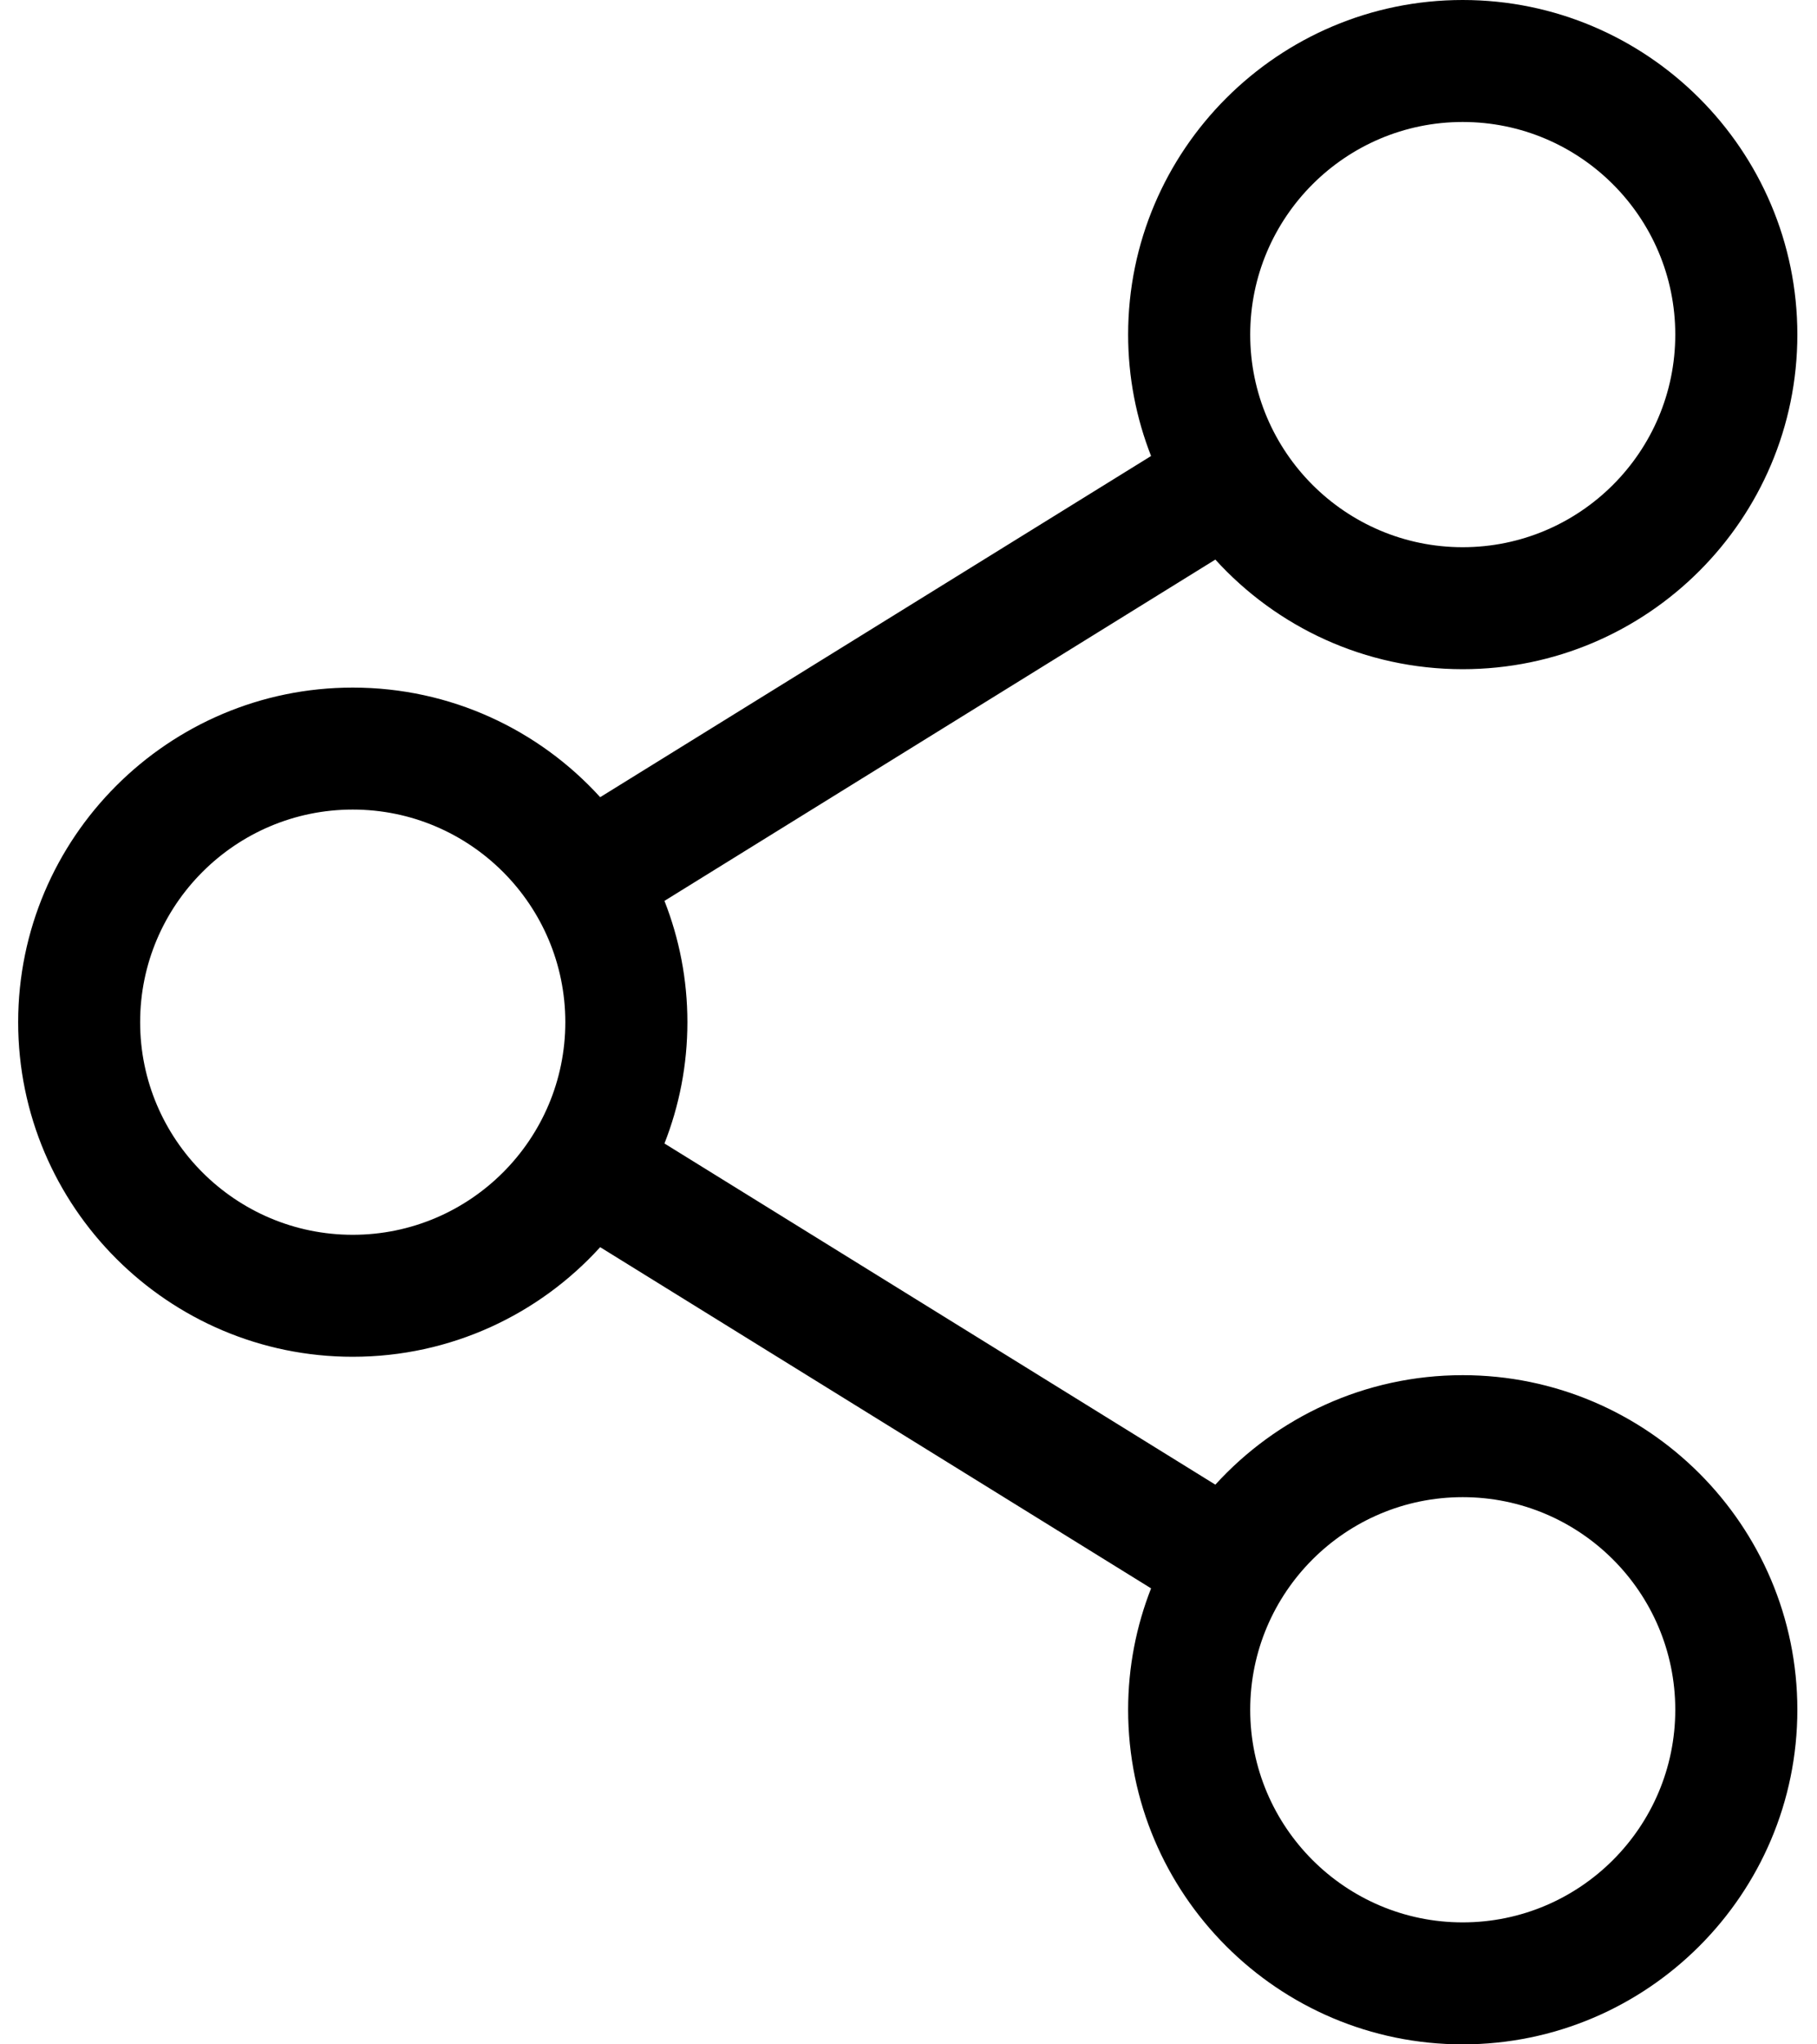 <svg width="16" height="18" viewBox="0 0 16 18" fill="none" xmlns="http://www.w3.org/2000/svg">
<path d="M12.88 12.108C12.018 12.108 11.241 12.48 10.702 13.072L5.851 10.068C5.981 9.737 6.053 9.377 6.053 9C6.053 8.623 5.981 8.263 5.851 7.932L10.702 4.927C11.241 5.52 12.018 5.892 12.88 5.892C14.505 5.892 15.827 4.571 15.827 2.946C15.827 1.322 14.505 0 12.88 0C11.256 0 9.934 1.322 9.934 2.946C9.934 3.323 10.006 3.683 10.136 4.015L5.285 7.019C4.746 6.426 3.969 6.054 3.106 6.054C1.482 6.054 0.16 7.376 0.16 9C0.16 10.625 1.482 11.946 3.106 11.946C3.969 11.946 4.746 11.574 5.285 10.981L10.136 13.985C10.006 14.317 9.934 14.677 9.934 15.054C9.934 16.678 11.256 18 12.88 18C14.505 18 15.827 16.678 15.827 15.054C15.827 13.429 14.505 12.108 12.88 12.108ZM11.009 2.946C11.009 1.914 11.848 1.074 12.88 1.074C13.913 1.074 14.752 1.914 14.752 2.946C14.752 3.978 13.913 4.818 12.88 4.818C11.848 4.818 11.009 3.978 11.009 2.946ZM3.106 10.872C2.074 10.872 1.234 10.032 1.234 9C1.234 7.968 2.074 7.128 3.106 7.128C4.139 7.128 4.978 7.968 4.978 9C4.978 10.032 4.139 10.872 3.106 10.872ZM11.009 15.054C11.009 14.021 11.848 13.182 12.88 13.182C13.913 13.182 14.752 14.021 14.752 15.054C14.752 16.086 13.913 16.926 12.88 16.926C11.848 16.926 11.009 16.086 11.009 15.054Z" fill="black"/>
</svg>

